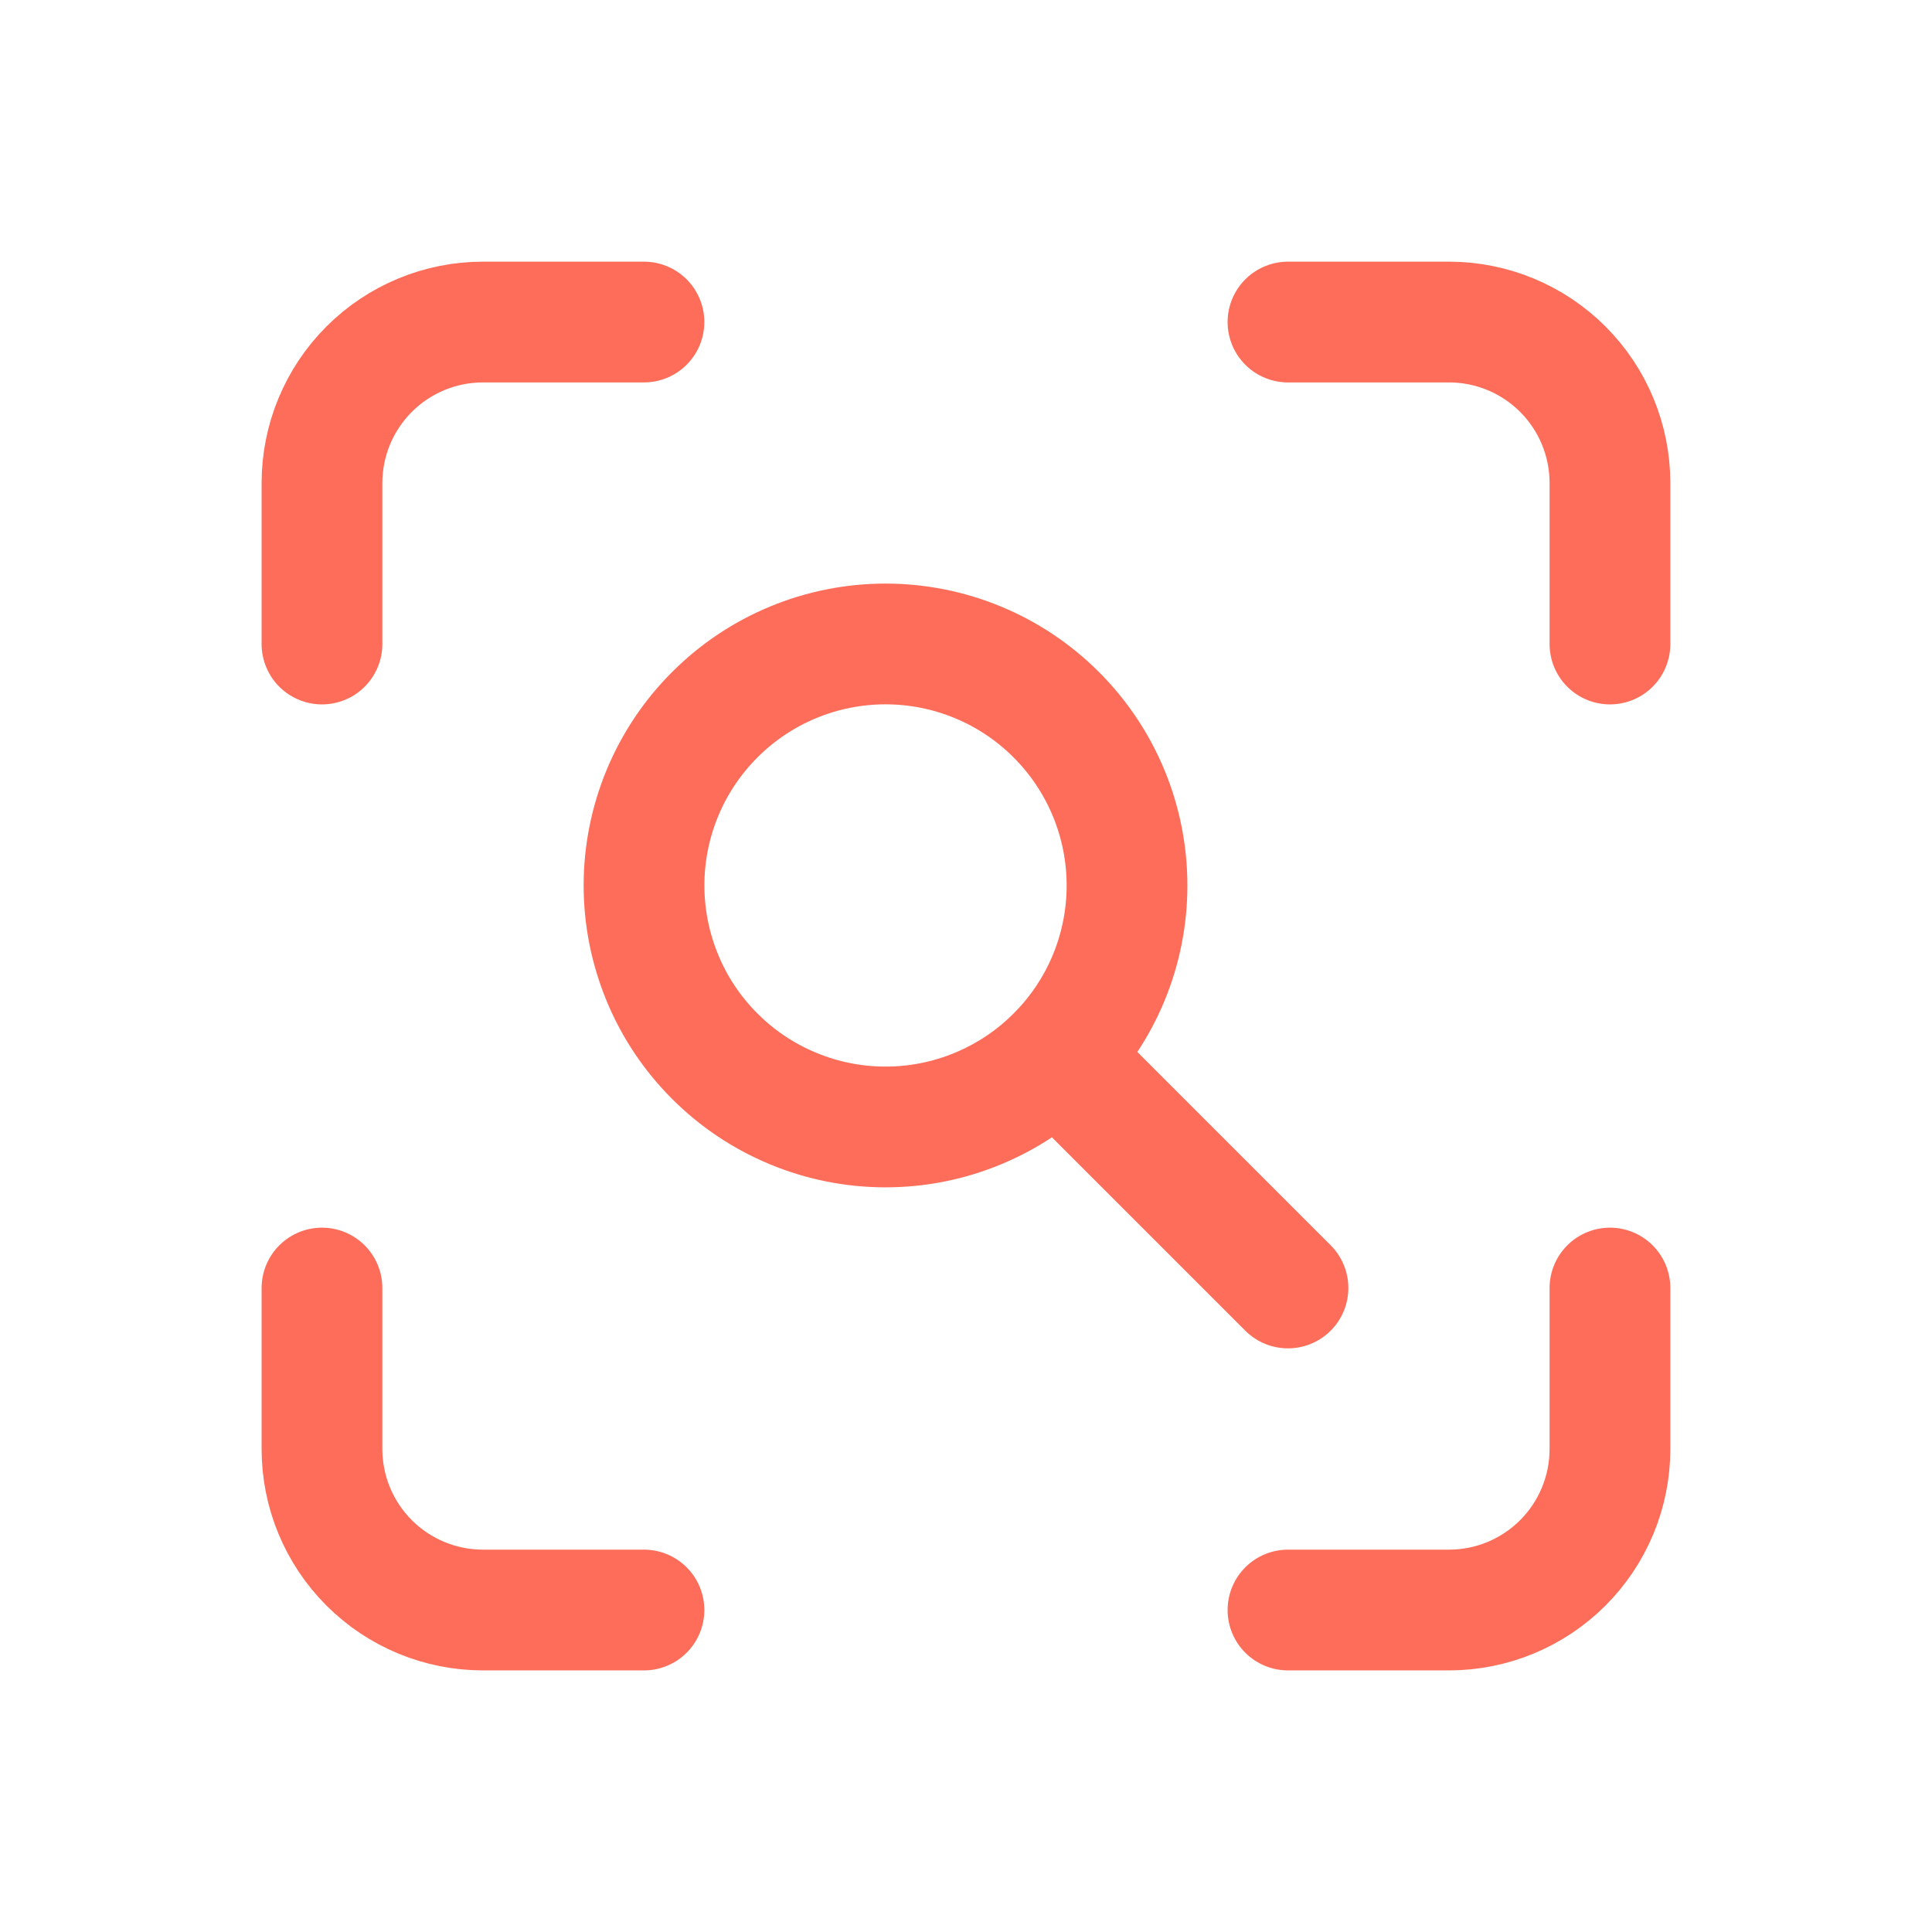 <?xml version="1.0" encoding="UTF-8"?> <svg xmlns="http://www.w3.org/2000/svg" width="32" height="32" viewBox="0 0 32 32" fill="none"><g clip-path="url(#clip0_8363_2351)"><path d="M5.333 10.667V8.001C5.333 7.293 5.614 6.615 6.114 6.115C6.614 5.615 7.292 5.334 8 5.334H10.666" stroke="#FD6D59" stroke-width="2" stroke-linecap="round" stroke-linejoin="round"></path><path d="M5.333 21.334V24.001C5.333 24.708 5.614 25.386 6.114 25.886C6.614 26.386 7.292 26.667 8 26.667H10.666" stroke="#FD6D59" stroke-width="2" stroke-linecap="round" stroke-linejoin="round"></path><path d="M21.333 5.334H24C24.707 5.334 25.385 5.615 25.885 6.115C26.385 6.615 26.666 7.293 26.666 8.001V10.667" stroke="#FD6D59" stroke-width="2" stroke-linecap="round" stroke-linejoin="round"></path><path d="M21.333 26.667H24C24.707 26.667 25.385 26.386 25.885 25.886C26.385 25.386 26.666 24.708 26.666 24.001V21.334" stroke="#FD6D59" stroke-width="2" stroke-linecap="round" stroke-linejoin="round"></path><path d="M10.667 14.666C10.667 15.191 10.771 15.711 10.972 16.197C11.172 16.682 11.467 17.123 11.839 17.494C12.21 17.866 12.651 18.16 13.136 18.361C13.622 18.563 14.142 18.666 14.667 18.666C15.192 18.666 15.712 18.563 16.198 18.361C16.683 18.16 17.124 17.866 17.495 17.494C17.867 17.123 18.162 16.682 18.363 16.197C18.564 15.711 18.667 15.191 18.667 14.666C18.667 13.605 18.246 12.588 17.495 11.838C16.745 11.087 15.728 10.666 14.667 10.666C13.606 10.666 12.589 11.087 11.839 11.838C11.088 12.588 10.667 13.605 10.667 14.666Z" stroke="#FD6D59" stroke-width="2" stroke-linecap="round" stroke-linejoin="round"></path><path d="M21.333 21.333L18 18" stroke="#FD6D59" stroke-width="2" stroke-linecap="round" stroke-linejoin="round"></path></g><defs><clipPath id="clip0_8363_2351"><rect width="32" height="32" fill="white"></rect></clipPath></defs></svg> 